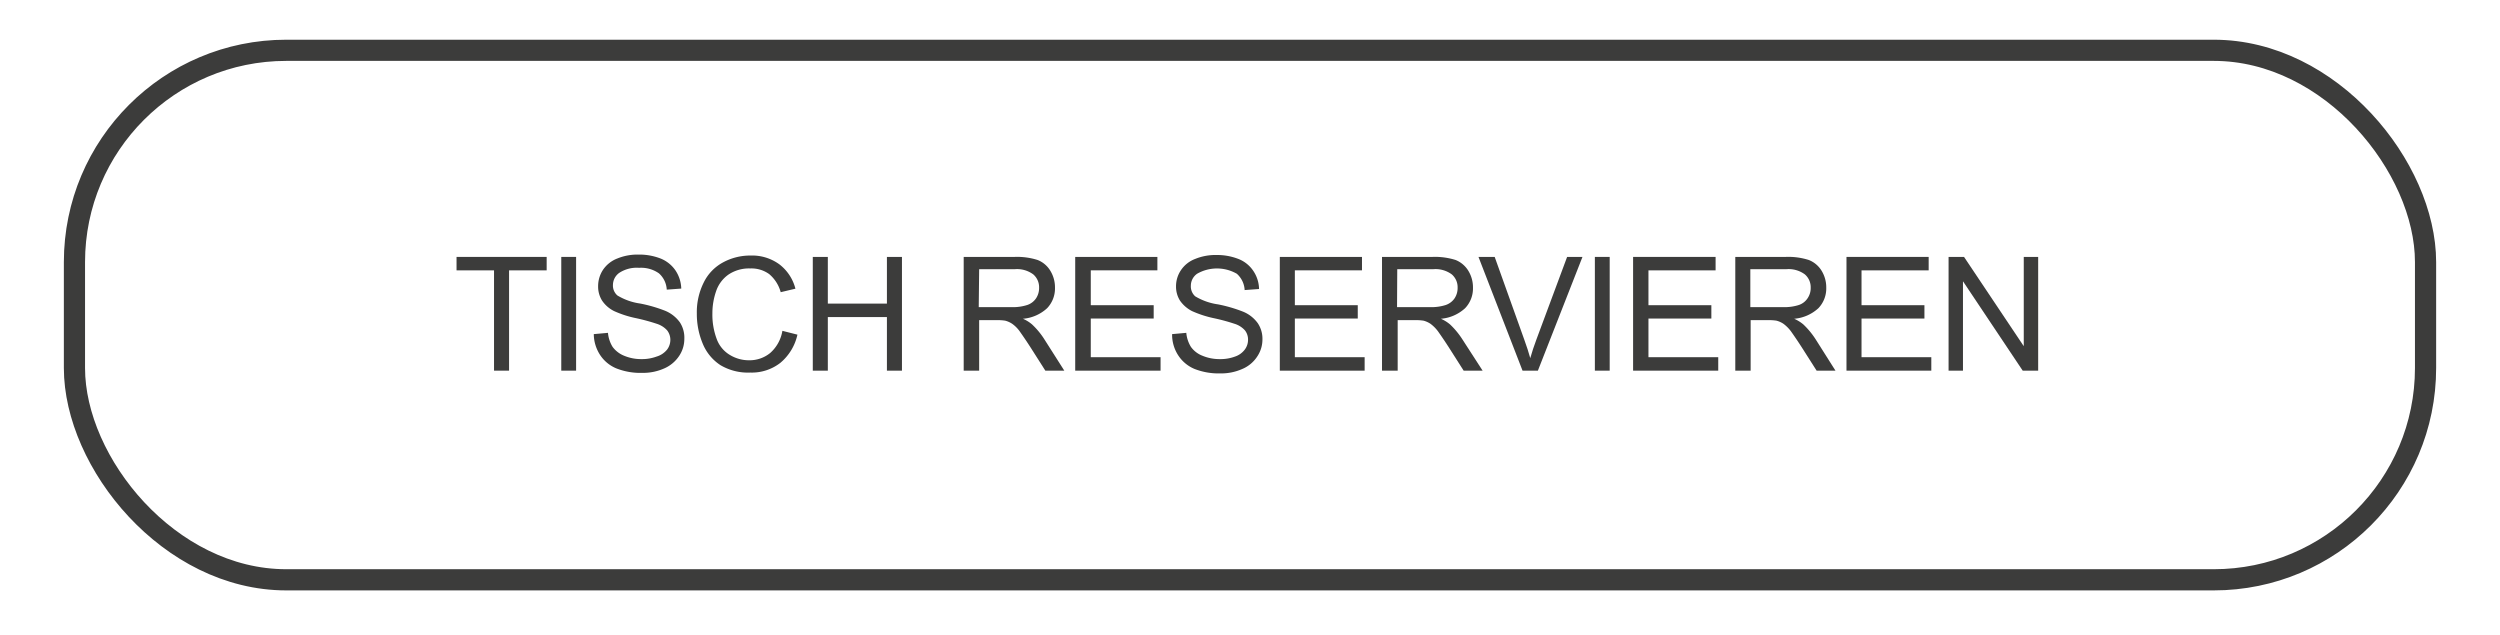 <svg id="OBJECTS" xmlns="http://www.w3.org/2000/svg" viewBox="0 0 236.07 60"><defs><style>.cls-1{fill:none;stroke:#3c3c3b;stroke-miterlimit:10;stroke-width:2px;}.cls-2{fill:#3c3c3b;}</style></defs><rect class="cls-1" x="7.03" y="4.75" width="222.01" height="50" rx="20"/><path class="cls-2" d="M46.65,35V25.53H43.11V24.26h8.51v1.27H48.07V35Z"/><path class="cls-2" d="M53,35V24.26H54.4V35Z"/><path class="cls-2" d="M56.07,31.55l1.34-.12a3,3,0,0,0,.44,1.33,2.52,2.52,0,0,0,1.08.83,4.15,4.15,0,0,0,1.65.32A4,4,0,0,0,62,33.67,2,2,0,0,0,63,33a1.53,1.53,0,0,0,.3-.91A1.46,1.46,0,0,0,63,31.2a2.21,2.21,0,0,0-1-.63,18.57,18.57,0,0,0-1.91-.52A9.73,9.73,0,0,1,58,29.38a2.93,2.93,0,0,1-1.15-1A2.49,2.49,0,0,1,56.48,27a2.79,2.79,0,0,1,.46-1.52,2.86,2.86,0,0,1,1.35-1.07,5,5,0,0,1,2-.37,5.52,5.52,0,0,1,2.11.38,3.11,3.11,0,0,1,1.4,1.14,3.25,3.25,0,0,1,.53,1.69l-1.37.1a2.2,2.2,0,0,0-.74-1.54,2.93,2.93,0,0,0-1.87-.52,3,3,0,0,0-1.88.48,1.41,1.41,0,0,0-.59,1.13,1.23,1.23,0,0,0,.42,1,5.64,5.64,0,0,0,2.14.76,13.42,13.42,0,0,1,2.38.69,3.23,3.23,0,0,1,1.38,1.09A2.65,2.65,0,0,1,64.62,32a2.87,2.87,0,0,1-.49,1.61,3.23,3.23,0,0,1-1.41,1.18,4.91,4.91,0,0,1-2.07.42,6.21,6.21,0,0,1-2.44-.42,3.38,3.38,0,0,1-1.55-1.28A3.66,3.66,0,0,1,56.07,31.55Z"/><path class="cls-2" d="M73.88,31.24l1.42.36a4.81,4.81,0,0,1-1.61,2.66,4.38,4.38,0,0,1-2.84.92,5.08,5.08,0,0,1-2.82-.7,4.42,4.42,0,0,1-1.66-2,7.26,7.26,0,0,1-.57-2.88,6.26,6.26,0,0,1,.65-2.92,4.29,4.29,0,0,1,1.82-1.9,5.36,5.36,0,0,1,2.6-.65,4.37,4.37,0,0,1,2.71.82,4.2,4.2,0,0,1,1.53,2.31l-1.39.33a3.39,3.39,0,0,0-1.09-1.71,2.86,2.86,0,0,0-1.79-.53,3.46,3.46,0,0,0-2.07.59,3.15,3.15,0,0,0-1.16,1.59,6.31,6.31,0,0,0-.34,2.06,6.53,6.53,0,0,0,.4,2.4,2.91,2.91,0,0,0,1.24,1.52,3.45,3.45,0,0,0,1.82.51,3.08,3.08,0,0,0,2-.69A3.56,3.56,0,0,0,73.88,31.24Z"/><path class="cls-2" d="M76.75,35V24.26h1.42v4.41h5.58V24.26h1.42V35H83.75V29.94H78.17V35Z"/><path class="cls-2" d="M91,35V24.26H95.8a6.42,6.42,0,0,1,2.18.29,2.45,2.45,0,0,1,1.19,1,3,3,0,0,1,.45,1.62,2.7,2.7,0,0,1-.74,1.93,3.81,3.81,0,0,1-2.29,1,3.38,3.38,0,0,1,.86.53,7.2,7.2,0,0,1,1.18,1.43L100.5,35H98.71l-1.42-2.23c-.42-.65-.76-1.14-1-1.48a3,3,0,0,0-.72-.72,2.2,2.2,0,0,0-.65-.29,4.66,4.66,0,0,0-.79-.05H92.46V35Zm1.42-6h3.05A4.39,4.39,0,0,0,97,28.8a1.62,1.62,0,0,0,.84-.64,1.77,1.77,0,0,0,.28-1,1.6,1.6,0,0,0-.55-1.25,2.58,2.58,0,0,0-1.75-.49H92.46Z"/><path class="cls-2" d="M101.53,35V24.26h7.76v1.27H103v3.29h5.94v1.26H103v3.65h6.59V35Z"/><path class="cls-2" d="M110.68,31.55l1.34-.12a3,3,0,0,0,.44,1.33,2.4,2.4,0,0,0,1.08.83,4.15,4.15,0,0,0,1.65.32,3.93,3.93,0,0,0,1.43-.24,1.91,1.91,0,0,0,.93-.67,1.53,1.53,0,0,0,.3-.91,1.4,1.4,0,0,0-.29-.89,2.17,2.17,0,0,0-1-.63,18.26,18.26,0,0,0-1.92-.52,10.15,10.15,0,0,1-2.07-.67,3.08,3.08,0,0,1-1.15-1,2.48,2.48,0,0,1-.37-1.34,2.71,2.71,0,0,1,.46-1.52,2.81,2.81,0,0,1,1.35-1.07,5,5,0,0,1,2-.37,5.5,5.5,0,0,1,2.1.38,3,3,0,0,1,1.4,1.14,3.16,3.16,0,0,1,.53,1.69l-1.36.1a2.2,2.2,0,0,0-.74-1.54,3.77,3.77,0,0,0-3.75,0,1.38,1.38,0,0,0-.59,1.13,1.25,1.25,0,0,0,.41,1,5.71,5.71,0,0,0,2.15.76,13.51,13.51,0,0,1,2.37.69,3.2,3.2,0,0,1,1.39,1.09,2.64,2.64,0,0,1,.44,1.53,2.87,2.87,0,0,1-.49,1.61,3.12,3.12,0,0,1-1.41,1.18,4.89,4.89,0,0,1-2.06.42,6.26,6.26,0,0,1-2.45-.42,3.4,3.4,0,0,1-1.54-1.28A3.57,3.57,0,0,1,110.68,31.55Z"/><path class="cls-2" d="M120.85,35V24.26h7.76v1.27h-6.34v3.29h5.94v1.26h-5.94v3.65h6.59V35Z"/><path class="cls-2" d="M130.5,35V24.26h4.76a6.45,6.45,0,0,1,2.19.29,2.5,2.5,0,0,1,1.19,1,3,3,0,0,1,.45,1.62,2.7,2.7,0,0,1-.74,1.93,3.84,3.84,0,0,1-2.29,1,3.57,3.57,0,0,1,.86.53,7.56,7.56,0,0,1,1.18,1.43L140,35h-1.79l-1.42-2.23c-.42-.65-.76-1.14-1-1.48a3.45,3.45,0,0,0-.72-.72,2.2,2.2,0,0,0-.65-.29,4.66,4.66,0,0,0-.79-.05h-1.65V35Zm1.42-6H135a4.43,4.43,0,0,0,1.52-.2,1.66,1.66,0,0,0,.84-.64,1.77,1.77,0,0,0,.28-1,1.6,1.6,0,0,0-.55-1.25,2.58,2.58,0,0,0-1.75-.49h-3.4Z"/><path class="cls-2" d="M143.77,35l-4.16-10.74h1.53l2.79,7.8c.23.63.42,1.22.57,1.76.16-.58.36-1.17.58-1.76l2.9-7.8h1.45L145.22,35Z"/><path class="cls-2" d="M150.6,35V24.26H152V35Z"/><path class="cls-2" d="M154.21,35V24.26H162v1.27h-6.34v3.29h5.94v1.26h-5.94v3.65h6.59V35Z"/><path class="cls-2" d="M163.86,35V24.26h4.76a6.34,6.34,0,0,1,2.18.29,2.48,2.48,0,0,1,1.2,1,3,3,0,0,1,.45,1.62,2.7,2.7,0,0,1-.74,1.93,3.84,3.84,0,0,1-2.29,1,3.57,3.57,0,0,1,.86.53,7.56,7.56,0,0,1,1.18,1.43L173.32,35h-1.78l-1.42-2.23c-.42-.65-.76-1.14-1-1.48a3.45,3.45,0,0,0-.72-.72,2.2,2.2,0,0,0-.65-.29,4.66,4.66,0,0,0-.79-.05h-1.65V35Zm1.42-6h3.06a4.43,4.43,0,0,0,1.52-.2,1.59,1.59,0,0,0,.83-.64,1.7,1.7,0,0,0,.29-1,1.6,1.6,0,0,0-.55-1.25,2.58,2.58,0,0,0-1.75-.49h-3.4Z"/><path class="cls-2" d="M174.36,35V24.26h7.76v1.27h-6.34v3.29h5.94v1.26h-5.94v3.65h6.59V35Z"/><path class="cls-2" d="M184,35V24.26h1.46l5.64,8.43V24.26h1.36V35H191l-5.64-8.44V35Z"/></svg>